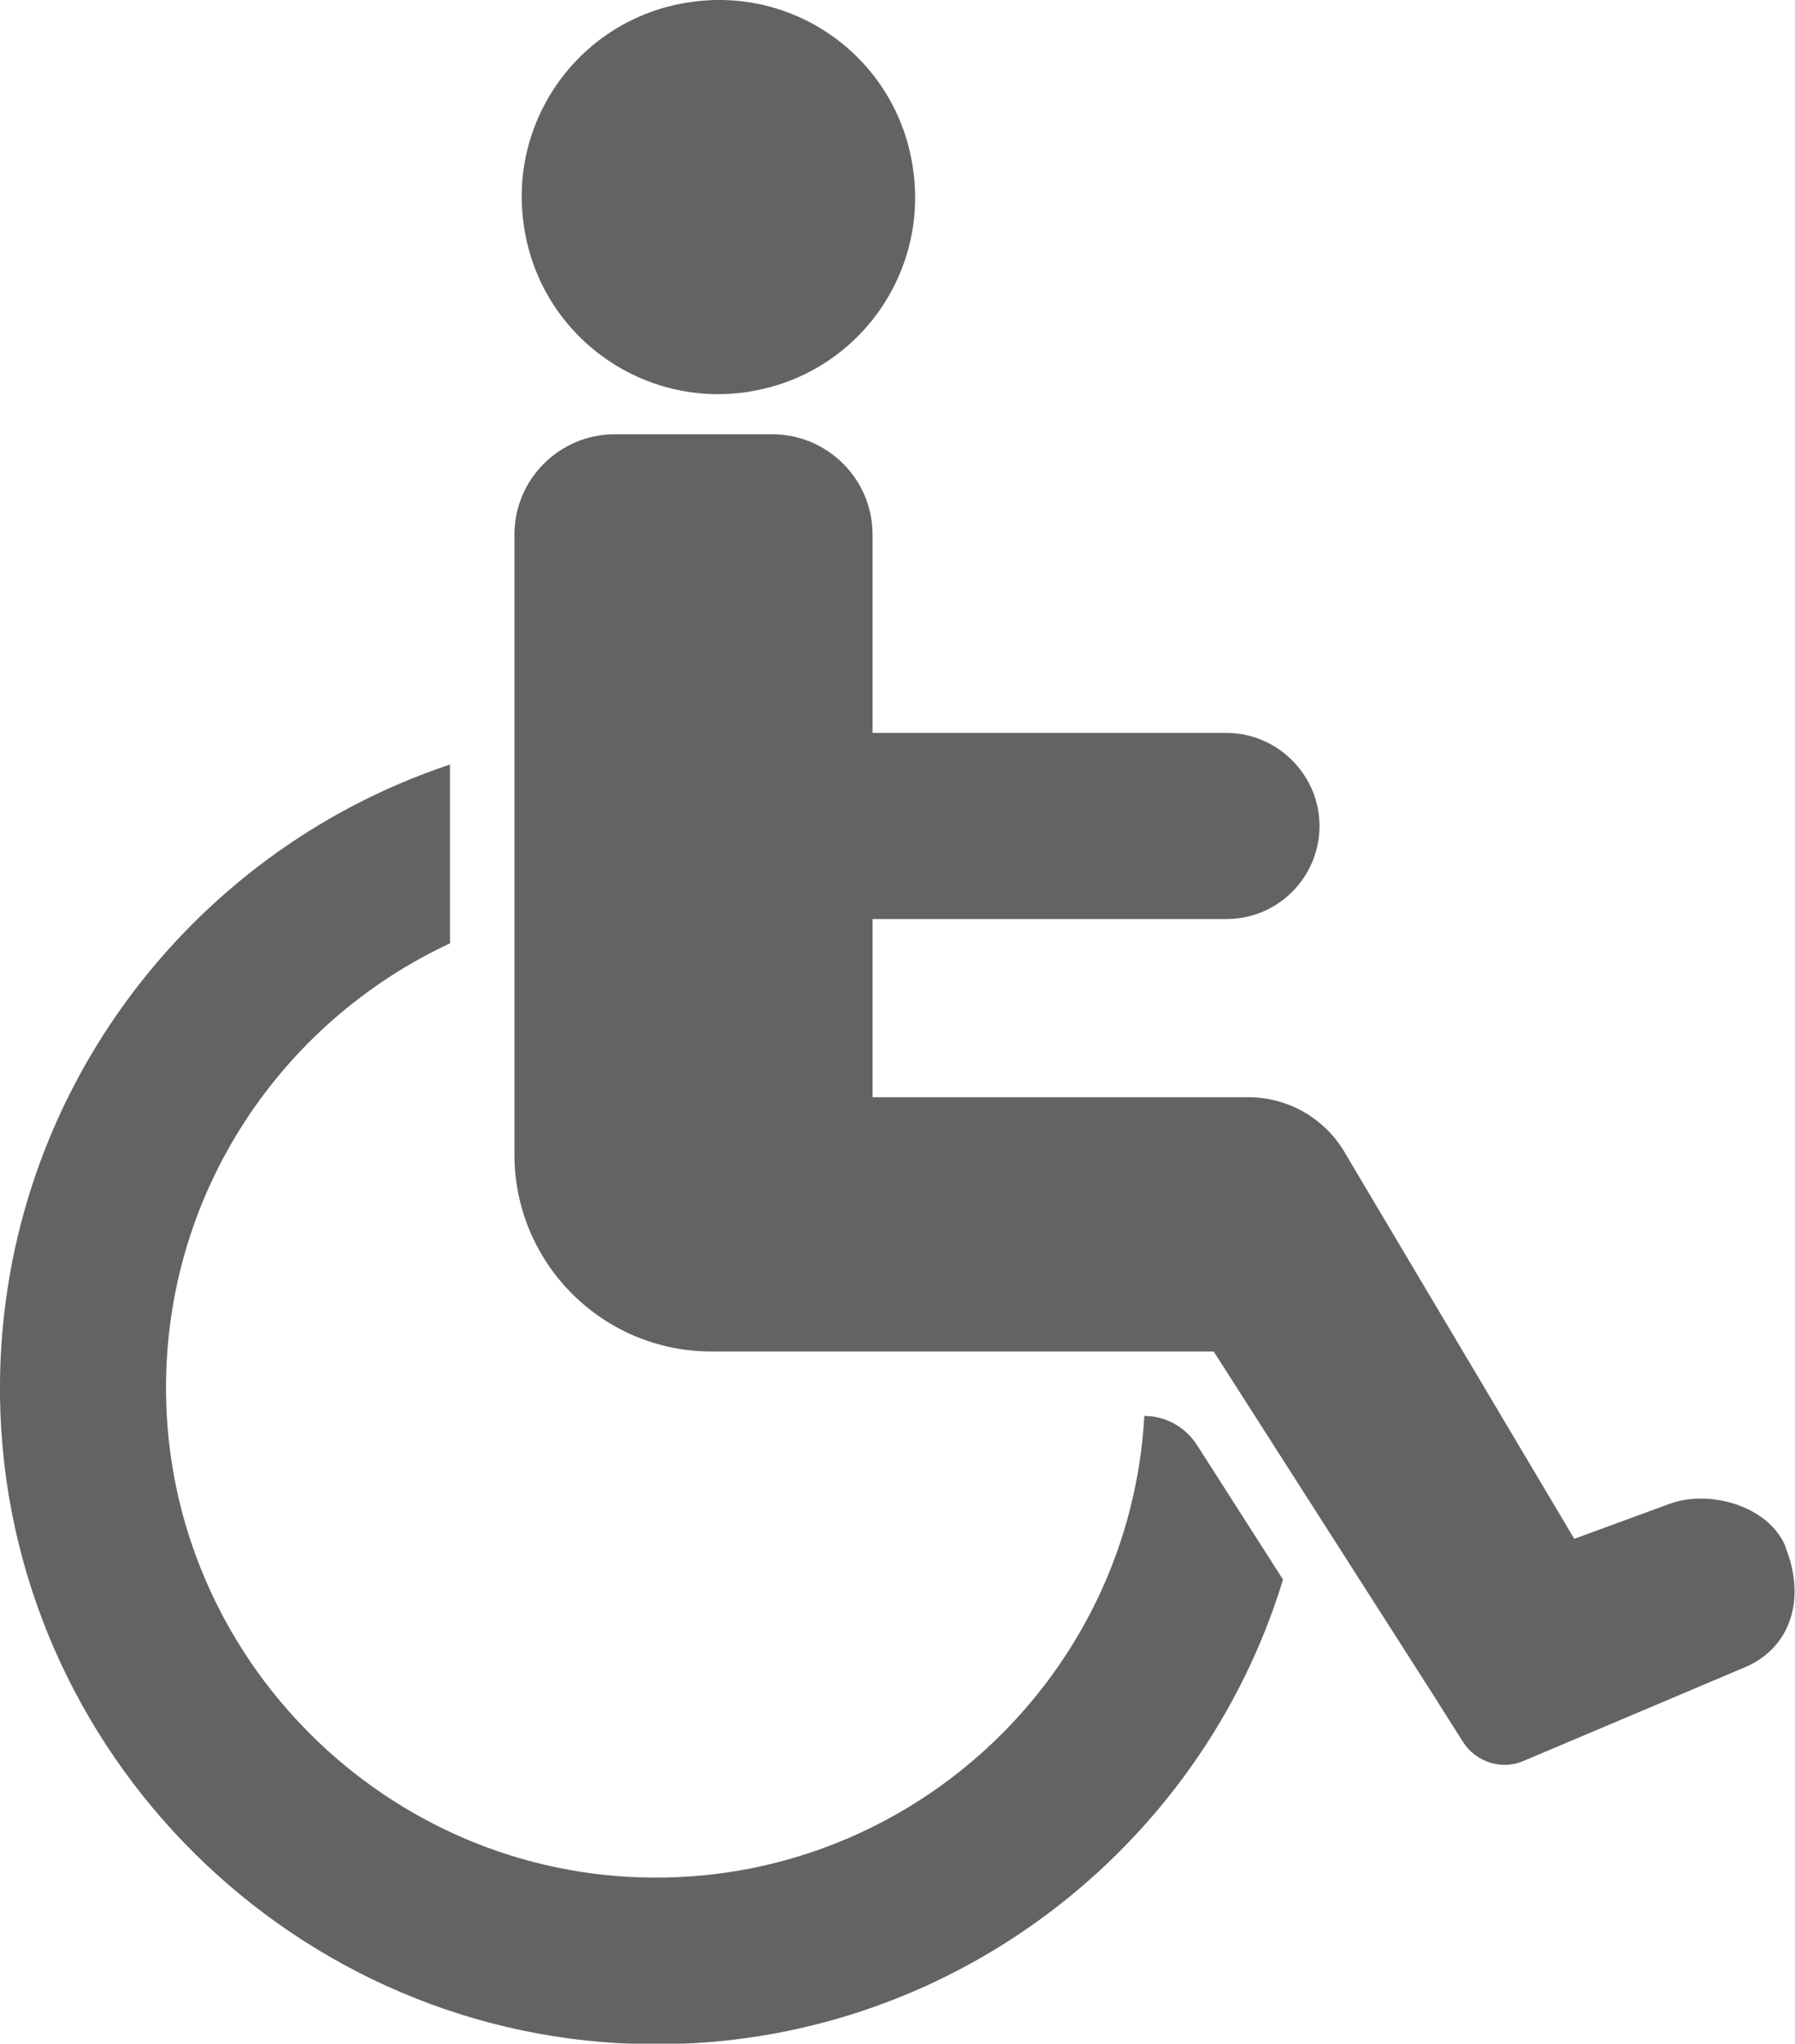 <?xml version="1.0" encoding="UTF-8"?><svg id="Layer_2" xmlns="http://www.w3.org/2000/svg" viewBox="0 0 29.52 33.6"><defs><style>.cls-1{fill:#646363;}</style></defs><g id="Layer_1-2"><path class="cls-1" d="m29.37,25.44c-.28-.69-1.26-.95-1.9-.72l-1.58.58-3.81-6.41c-.34-.53-.92-.85-1.55-.85h-6.18v-2.93h5.82c.85,0,1.53-.69,1.53-1.53s-.69-1.53-1.53-1.53h-5.82v-3.26c0-.91-.74-1.65-1.65-1.65h-2.59c-.91,0-1.65.74-1.65,1.65v10.19c0,1.79,1.45,3.24,3.24,3.24h8.26l3.62,5.66.48.76c.21.33.64.47,1,.31l3.64-1.54c.77-.33,1-1.15.66-1.98h0Z"/><path class="cls-1" d="m12.31,6.44c1.77-.27,2.98-1.93,2.7-3.7C14.74.97,13.09-.24,11.32.04c-1.77.27-2.98,1.93-2.7,3.7.27,1.77,1.93,2.98,3.7,2.7Z"/><path class="cls-1" d="m18.82,23.27c-.23,4.24-3.77,7.62-8.07,7.6-4.39-.02-7.99-3.6-8.02-8-.02-3.26,1.9-6.07,4.67-7.36v-2.94C3.07,14.01-.06,18.13,0,22.97c.08,5.85,4.87,10.6,10.72,10.64,4.88.03,9.03-3.21,10.38-7.64l-1.42-2.22c-.19-.29-.51-.47-.86-.47h0Z"/></g></svg>